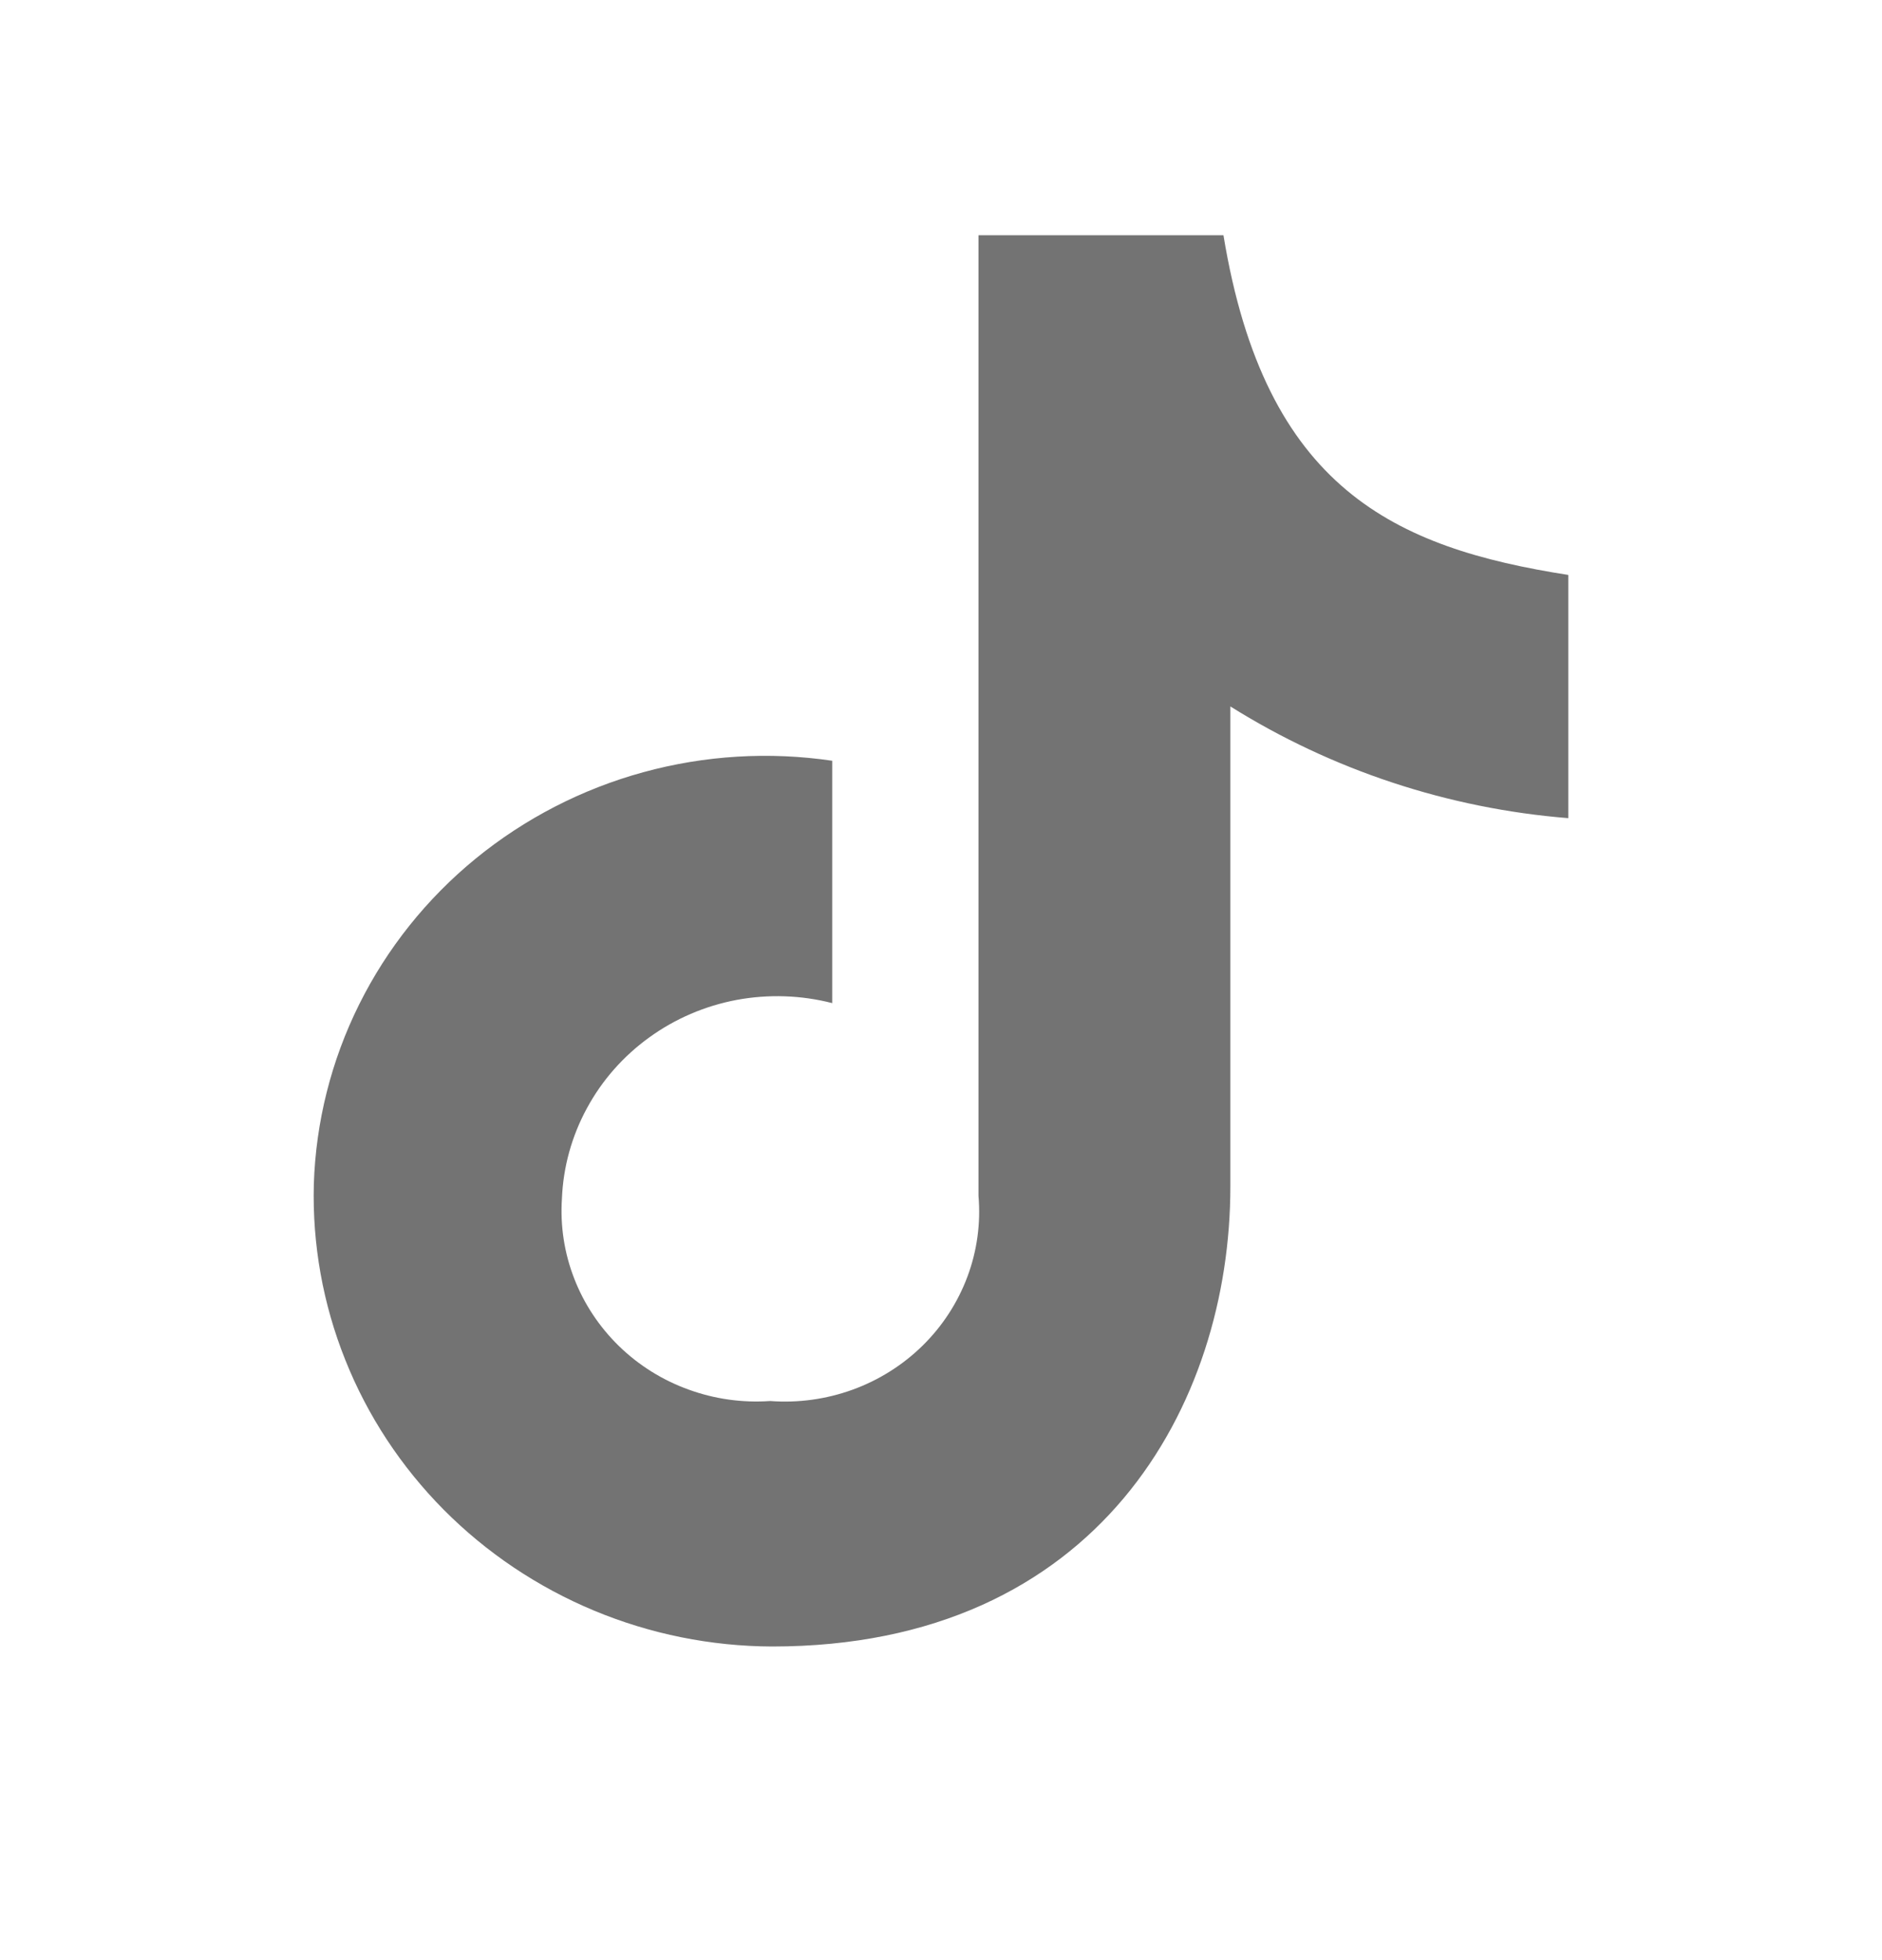 <svg width="24" height="25" viewBox="0 0 24 25" fill="none" xmlns="http://www.w3.org/2000/svg">
<path d="M10.613 9.703V12.794C10.216 12.692 9.799 12.678 9.395 12.753C8.991 12.829 8.61 12.992 8.279 13.232C7.948 13.471 7.676 13.78 7.484 14.136C7.291 14.491 7.182 14.885 7.166 15.287C7.143 15.634 7.196 15.981 7.322 16.305C7.447 16.63 7.643 16.924 7.894 17.169C8.146 17.414 8.448 17.603 8.781 17.723C9.113 17.844 9.468 17.894 9.822 17.869C10.179 17.896 10.538 17.846 10.874 17.724C11.21 17.602 11.515 17.409 11.767 17.161C12.02 16.912 12.214 16.612 12.337 16.283C12.46 15.953 12.508 15.602 12.478 15.252V3H15.602C16.133 6.236 17.787 6.987 20 7.333V10.435C18.466 10.312 16.986 9.822 15.69 9.01V15.135C15.69 17.91 14.012 21 9.846 21C9.065 20.997 8.292 20.841 7.573 20.541C6.854 20.241 6.203 19.804 5.658 19.255C5.114 18.706 4.687 18.057 4.403 17.344C4.118 16.632 3.982 15.87 4.002 15.106C4.027 14.31 4.224 13.527 4.58 12.811C4.936 12.095 5.443 11.46 6.067 10.95C6.692 10.44 7.42 10.064 8.204 9.849C8.987 9.634 9.809 9.584 10.613 9.703Z" fill="#737373"/>
</svg>
